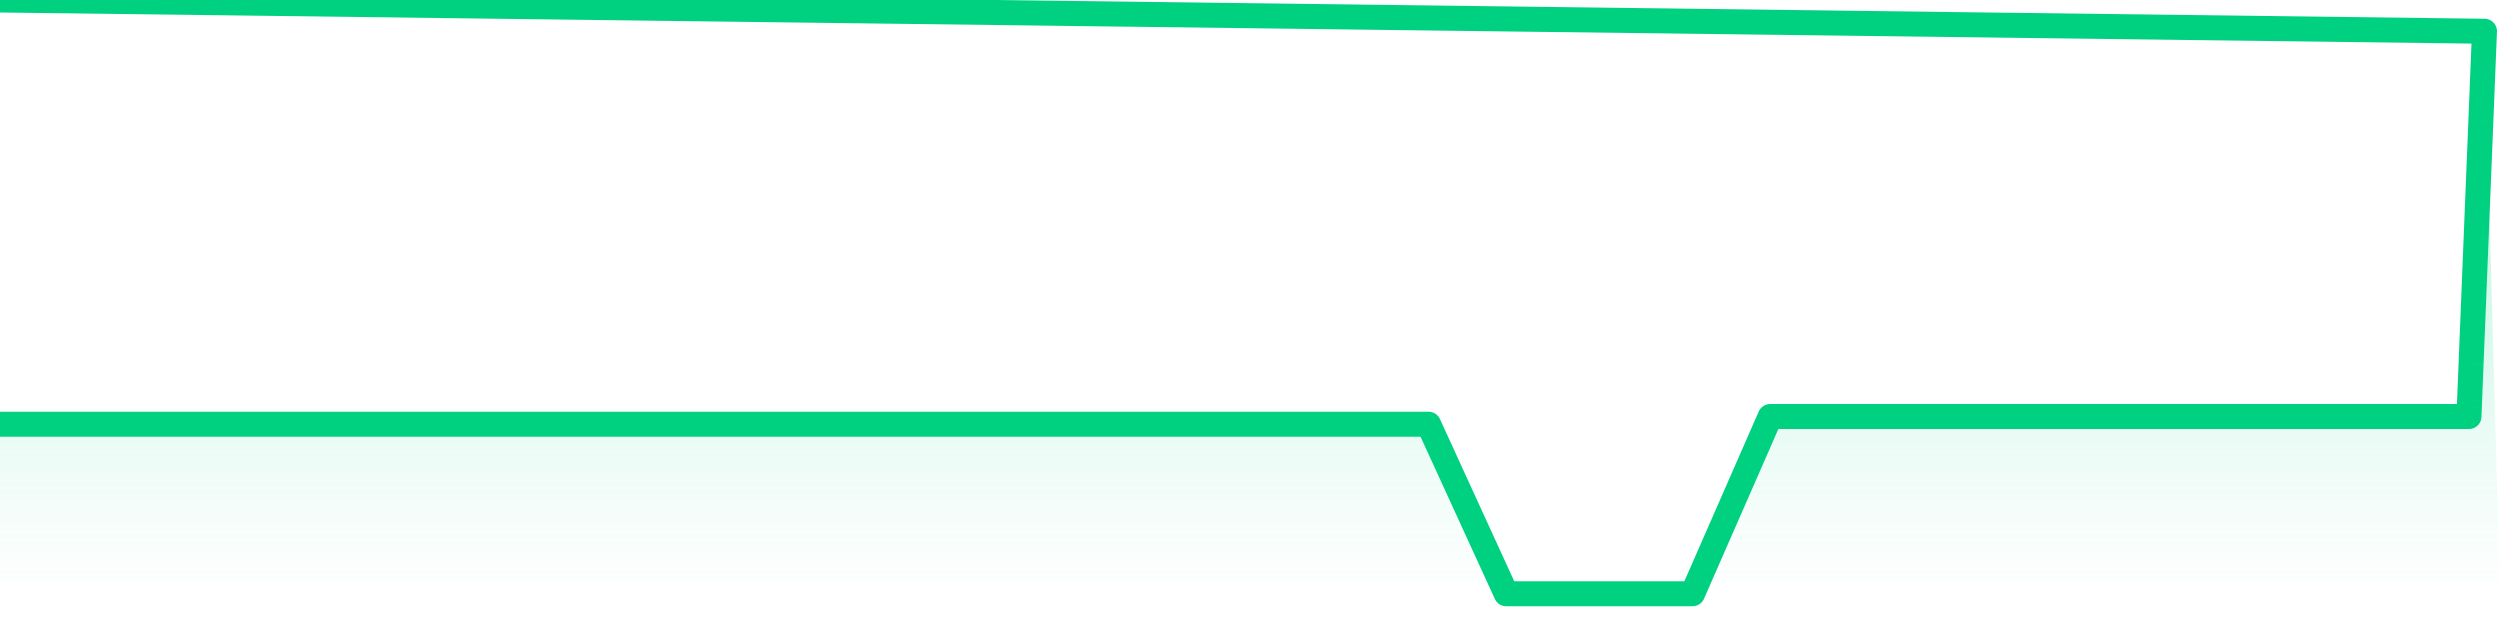 <svg xmlns="http://www.w3.org/2000/svg" width="200" height="50" viewBox="0 0 200 50" shape-rendering="auto"><polyline points="0,33.938 1.242,33.938 2.484,33.938 3.727,33.938 4.969,33.938 6.211,33.938 7.453,33.938 8.696,33.938 9.938,33.938 11.18,33.938 12.422,33.938 13.665,33.938 14.907,33.938 16.149,33.938 17.391,33.938 18.634,33.938 19.876,33.938 21.118,33.938 22.36,33.938 23.602,33.938 24.845,33.938 26.087,33.938 27.329,33.938 28.571,33.938 29.814,33.938 31.056,33.938 32.298,33.938 33.54,33.938 34.783,33.938 36.025,33.938 37.267,33.938 38.509,33.938 39.752,33.938 40.994,33.938 42.236,33.938 43.478,33.938 44.72,33.938 45.963,33.938 47.205,33.938 48.447,33.938 49.689,33.938 50.932,33.938 52.174,33.938 53.416,33.938 54.658,33.938 55.901,33.938 57.143,33.938 58.385,33.938 59.627,33.938 60.87,33.938 62.112,33.938 63.354,33.938 64.596,33.938 65.839,33.938 67.081,33.938 68.323,33.938 69.565,33.938 70.807,33.938 72.05,33.938 73.292,33.938 74.534,33.938 75.776,33.938 77.019,33.938 78.261,33.938 79.503,33.938 80.745,33.938 81.988,33.938 83.23,33.938 84.472,33.938 85.714,33.938 86.957,33.938 88.199,33.938 89.441,33.938 90.683,33.938 91.925,33.938 93.168,33.938 94.41,33.938 95.652,33.938 96.894,33.938 98.137,33.938 99.379,33.938 100.621,33.938 101.863,33.938 103.106,33.938 104.348,33.938 105.59,33.938 106.832,33.938 108.075,33.938 109.317,33.938 110.559,33.938 111.801,33.938 113.043,33.938 114.286,33.938 115.528,36.651 116.77,39.363 118.012,42.075 119.255,44.788 120.497,47.5 121.739,47.5 122.981,47.5 124.224,47.5 125.466,47.5 126.708,47.5 127.95,47.5 129.193,47.5 130.435,47.5 131.677,47.5 132.919,47.5 134.161,47.5 135.404,47.5 136.646,44.664 137.888,41.829 139.13,38.993 140.373,36.158 141.615,33.322 142.857,33.322 144.099,33.322 145.342,33.322 146.584,33.322 147.826,33.322 149.068,33.322 150.311,33.322 151.553,33.322 152.795,33.322 154.037,33.322 155.28,33.322 156.522,33.322 157.764,33.322 159.006,33.322 160.248,33.322 161.491,33.322 162.733,33.322 163.975,33.322 165.217,33.322 166.46,33.322 167.702,33.322 168.944,33.322 170.186,33.322 171.429,33.322 172.671,33.322 173.913,33.322 175.155,33.322 176.398,33.322 177.64,33.322 178.882,33.322 180.124,33.322 181.366,33.322 182.609,33.322 183.851,33.322 185.093,33.322 186.335,33.322 187.578,33.322 188.82,33.322 190.062,33.322 191.304,33.322 192.547,33.322 193.789,33.322 195.031,33.322 196.273,33.322 197.516,33.322 198.758,2.5 200,NaN " stroke="#00d181" stroke-width="2" stroke-opacity="1" fill="none" fill-opacity="0" stroke-linejoin="round" vector-effect="non-scaling-stroke"/><defs><linearGradient id="areaGradient" x1="0%" y1="0%" x2="0%" y2="100%"><stop offset="0%" stop-color="#00d181" stop-opacity="0.3"/><stop offset="100%" stop-color="#00d181" stop-opacity="0"/></linearGradient></defs><path d="&#10;      M 0,47.5 &#10;      L 0,33.938 &#10;      L 0,33.938 L 1.242,33.938 L 2.484,33.938 L 3.727,33.938 L 4.969,33.938 L 6.211,33.938 L 7.453,33.938 L 8.696,33.938 L 9.938,33.938 L 11.18,33.938 L 12.422,33.938 L 13.665,33.938 L 14.907,33.938 L 16.149,33.938 L 17.391,33.938 L 18.634,33.938 L 19.876,33.938 L 21.118,33.938 L 22.36,33.938 L 23.602,33.938 L 24.845,33.938 L 26.087,33.938 L 27.329,33.938 L 28.571,33.938 L 29.814,33.938 L 31.056,33.938 L 32.298,33.938 L 33.54,33.938 L 34.783,33.938 L 36.025,33.938 L 37.267,33.938 L 38.509,33.938 L 39.752,33.938 L 40.994,33.938 L 42.236,33.938 L 43.478,33.938 L 44.72,33.938 L 45.963,33.938 L 47.205,33.938 L 48.447,33.938 L 49.689,33.938 L 50.932,33.938 L 52.174,33.938 L 53.416,33.938 L 54.658,33.938 L 55.901,33.938 L 57.143,33.938 L 58.385,33.938 L 59.627,33.938 L 60.87,33.938 L 62.112,33.938 L 63.354,33.938 L 64.596,33.938 L 65.839,33.938 L 67.081,33.938 L 68.323,33.938 L 69.565,33.938 L 70.807,33.938 L 72.05,33.938 L 73.292,33.938 L 74.534,33.938 L 75.776,33.938 L 77.019,33.938 L 78.261,33.938 L 79.503,33.938 L 80.745,33.938 L 81.988,33.938 L 83.23,33.938 L 84.472,33.938 L 85.714,33.938 L 86.957,33.938 L 88.199,33.938 L 89.441,33.938 L 90.683,33.938 L 91.925,33.938 L 93.168,33.938 L 94.41,33.938 L 95.652,33.938 L 96.894,33.938 L 98.137,33.938 L 99.379,33.938 L 100.621,33.938 L 101.863,33.938 L 103.106,33.938 L 104.348,33.938 L 105.59,33.938 L 106.832,33.938 L 108.075,33.938 L 109.317,33.938 L 110.559,33.938 L 111.801,33.938 L 113.043,33.938 L 114.286,33.938 L 115.528,36.651 L 116.77,39.363 L 118.012,42.075 L 119.255,44.788 L 120.497,47.5 L 121.739,47.5 L 122.981,47.5 L 124.224,47.5 L 125.466,47.5 L 126.708,47.5 L 127.95,47.5 L 129.193,47.5 L 130.435,47.5 L 131.677,47.5 L 132.919,47.5 L 134.161,47.5 L 135.404,47.5 L 136.646,44.664 L 137.888,41.829 L 139.13,38.993 L 140.373,36.158 L 141.615,33.322 L 142.857,33.322 L 144.099,33.322 L 145.342,33.322 L 146.584,33.322 L 147.826,33.322 L 149.068,33.322 L 150.311,33.322 L 151.553,33.322 L 152.795,33.322 L 154.037,33.322 L 155.28,33.322 L 156.522,33.322 L 157.764,33.322 L 159.006,33.322 L 160.248,33.322 L 161.491,33.322 L 162.733,33.322 L 163.975,33.322 L 165.217,33.322 L 166.46,33.322 L 167.702,33.322 L 168.944,33.322 L 170.186,33.322 L 171.429,33.322 L 172.671,33.322 L 173.913,33.322 L 175.155,33.322 L 176.398,33.322 L 177.64,33.322 L 178.882,33.322 L 180.124,33.322 L 181.366,33.322 L 182.609,33.322 L 183.851,33.322 L 185.093,33.322 L 186.335,33.322 L 187.578,33.322 L 188.82,33.322 L 190.062,33.322 L 191.304,33.322 L 192.547,33.322 L 193.789,33.322 L 195.031,33.322 L 196.273,33.322 L 197.516,33.322 L 198.758,2.5 L 200,47.5 L 0,47.5 &#10;      L 0,47.5 &#10;      Z&#10;    " fill="url(#areaGradient)"/></svg>